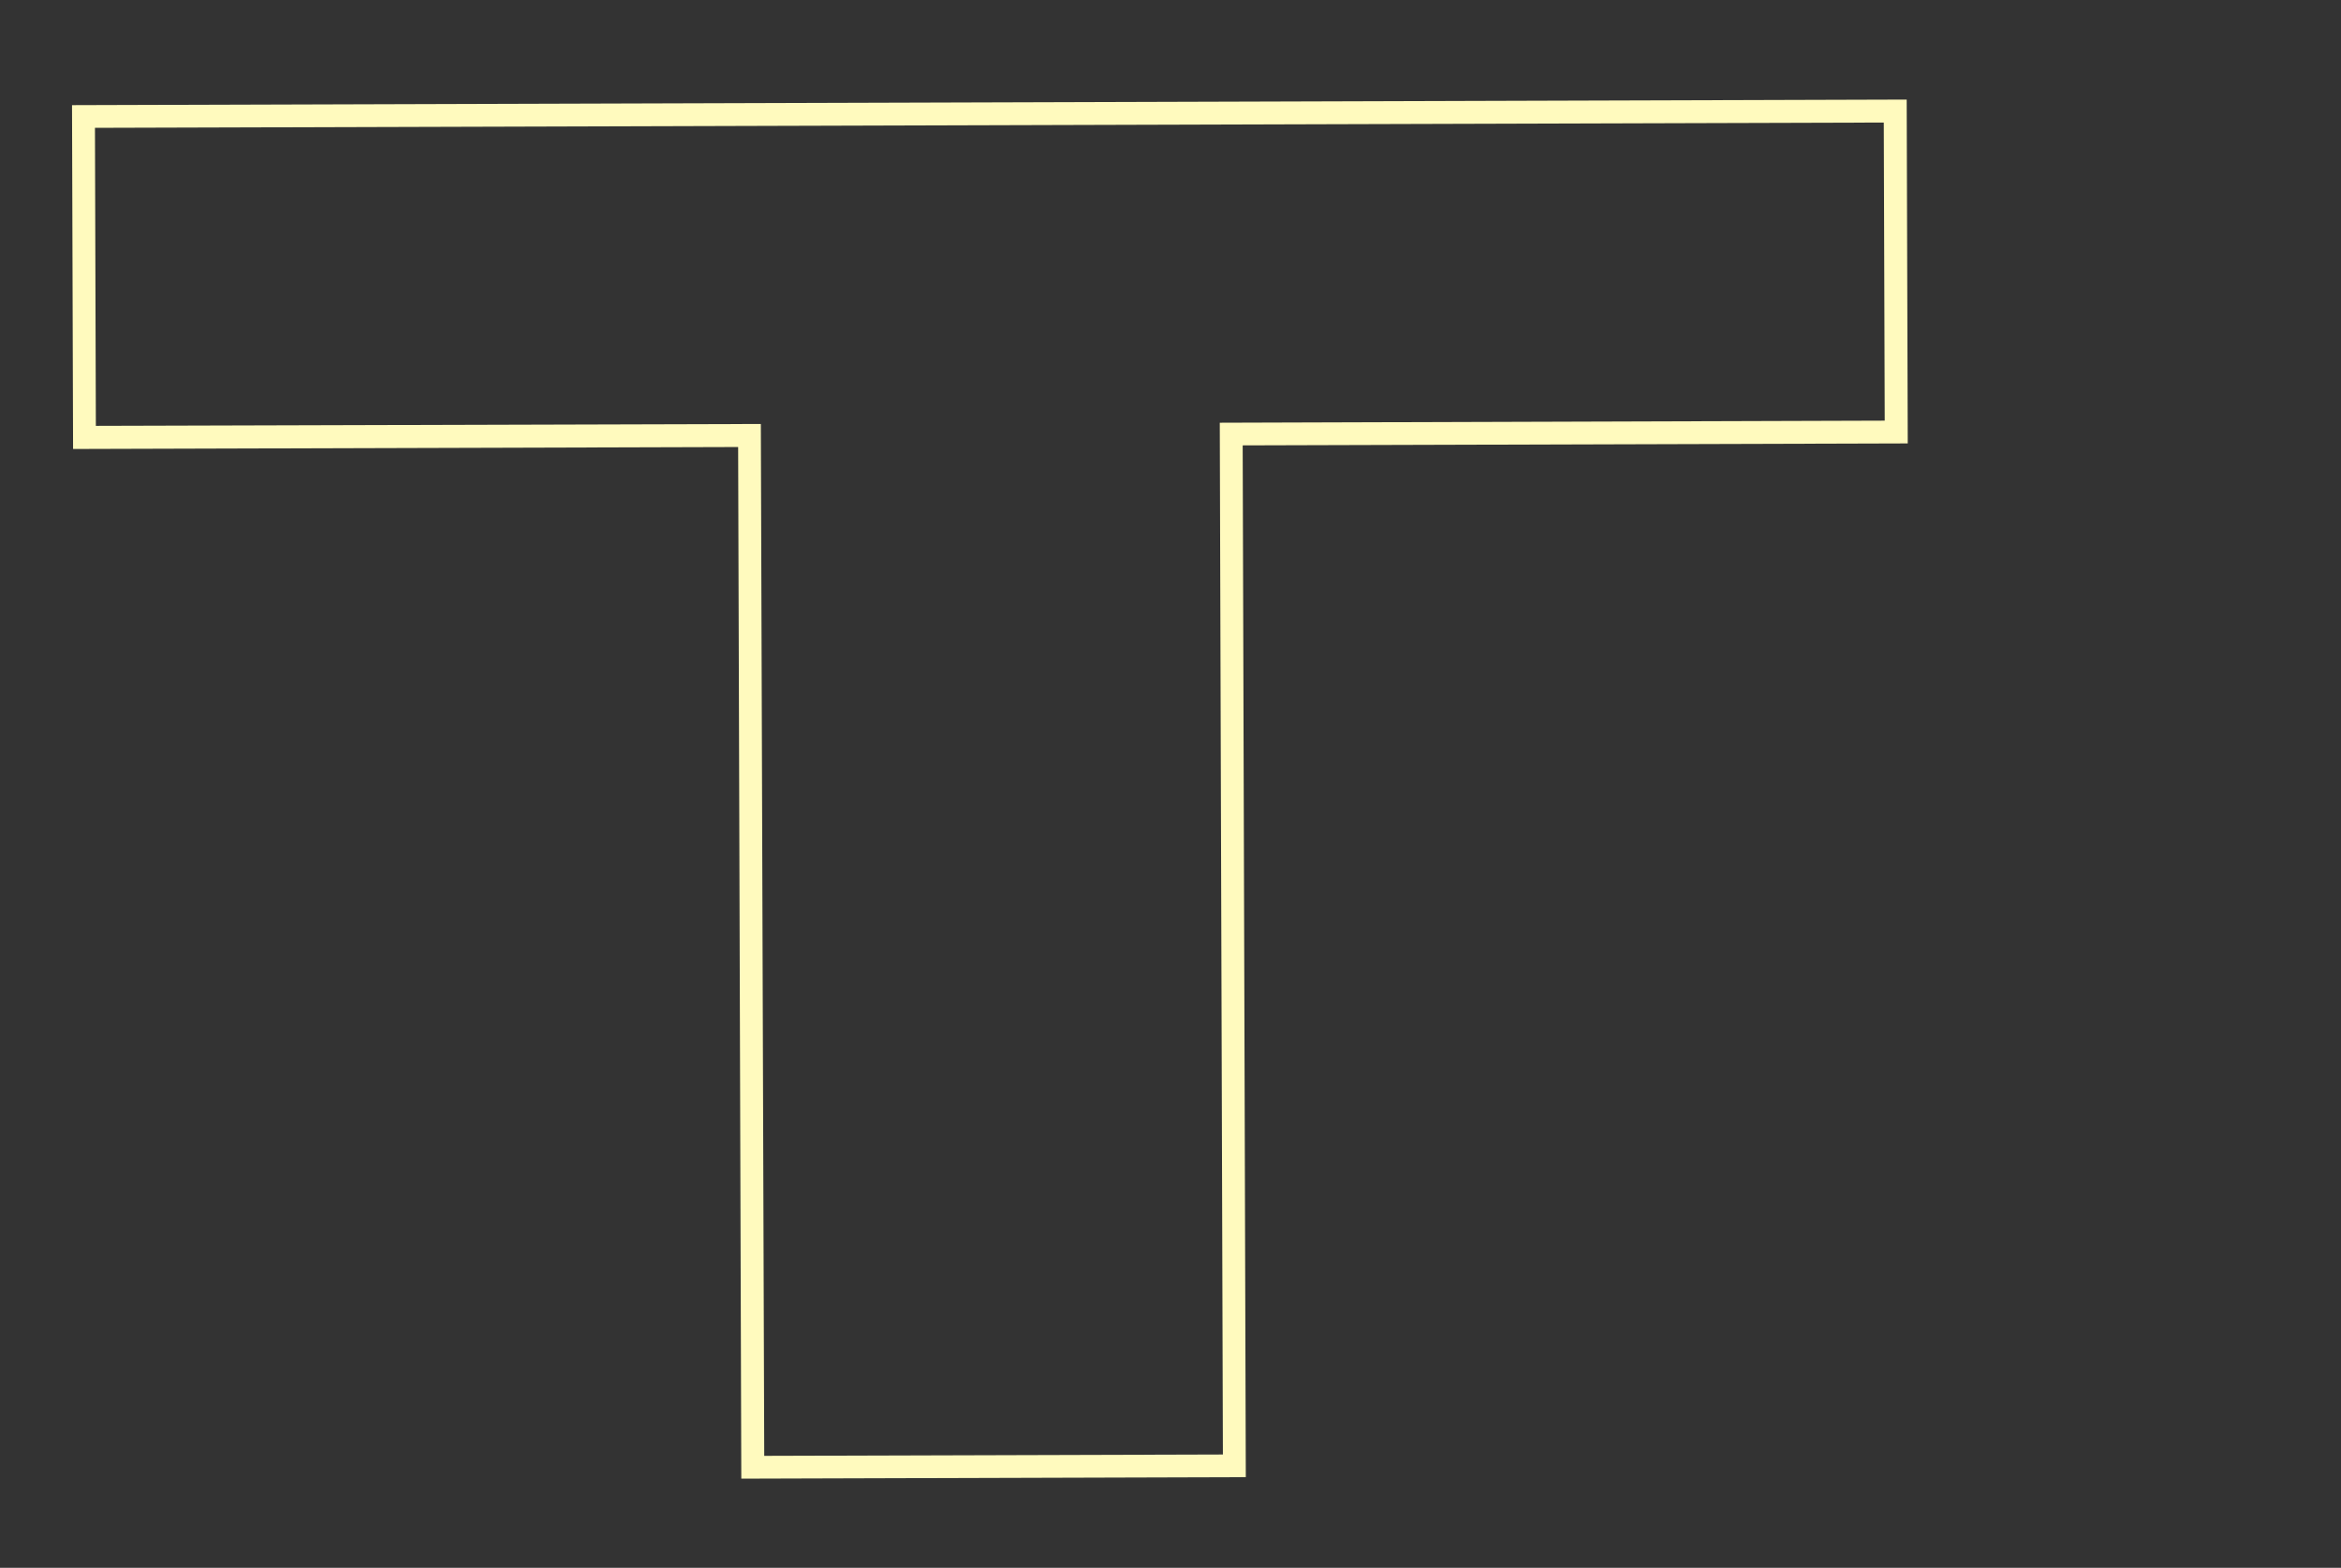 <svg xmlns="http://www.w3.org/2000/svg" xmlns:xlink="http://www.w3.org/1999/xlink" width="46.275" height="31" viewBox="0 0 46.275 31">
  <rect x="0" y="0" width="46.275" height="31" fill="#333333" stroke="none"/>
  <defs>
    <clipPath id="clip-path">
      <rect id="長方形_282" data-name="長方形 282" width="46.275" height="31" transform="translate(303.981 399.512)" fill="#fff" stroke="#e55b5b" stroke-width="1" opacity="0.343"/>
    </clipPath>
  </defs>
  <g id="T" transform="translate(-303.981 -399.512)" clip-path="url(#clip-path)">
    <path id="T-2" data-name="T" d="M185.717,247.871l-6.121-2.959,5.723-11.835-18.367-8.88,4.341-8.978,18.365,8.878,5.723-11.835,6.121,2.959ZM200.9,215.432l-5.305-2.565L189.871,224.7,171.5,215.824l-3.947,8.162,18.367,8.88L180.2,244.7l5.307,2.565Z" transform="matrix(-0.438, -0.899, 0.899, -0.438, 200.179, 677.008)" fill="#fffabe"/>
  </g>
</svg>
